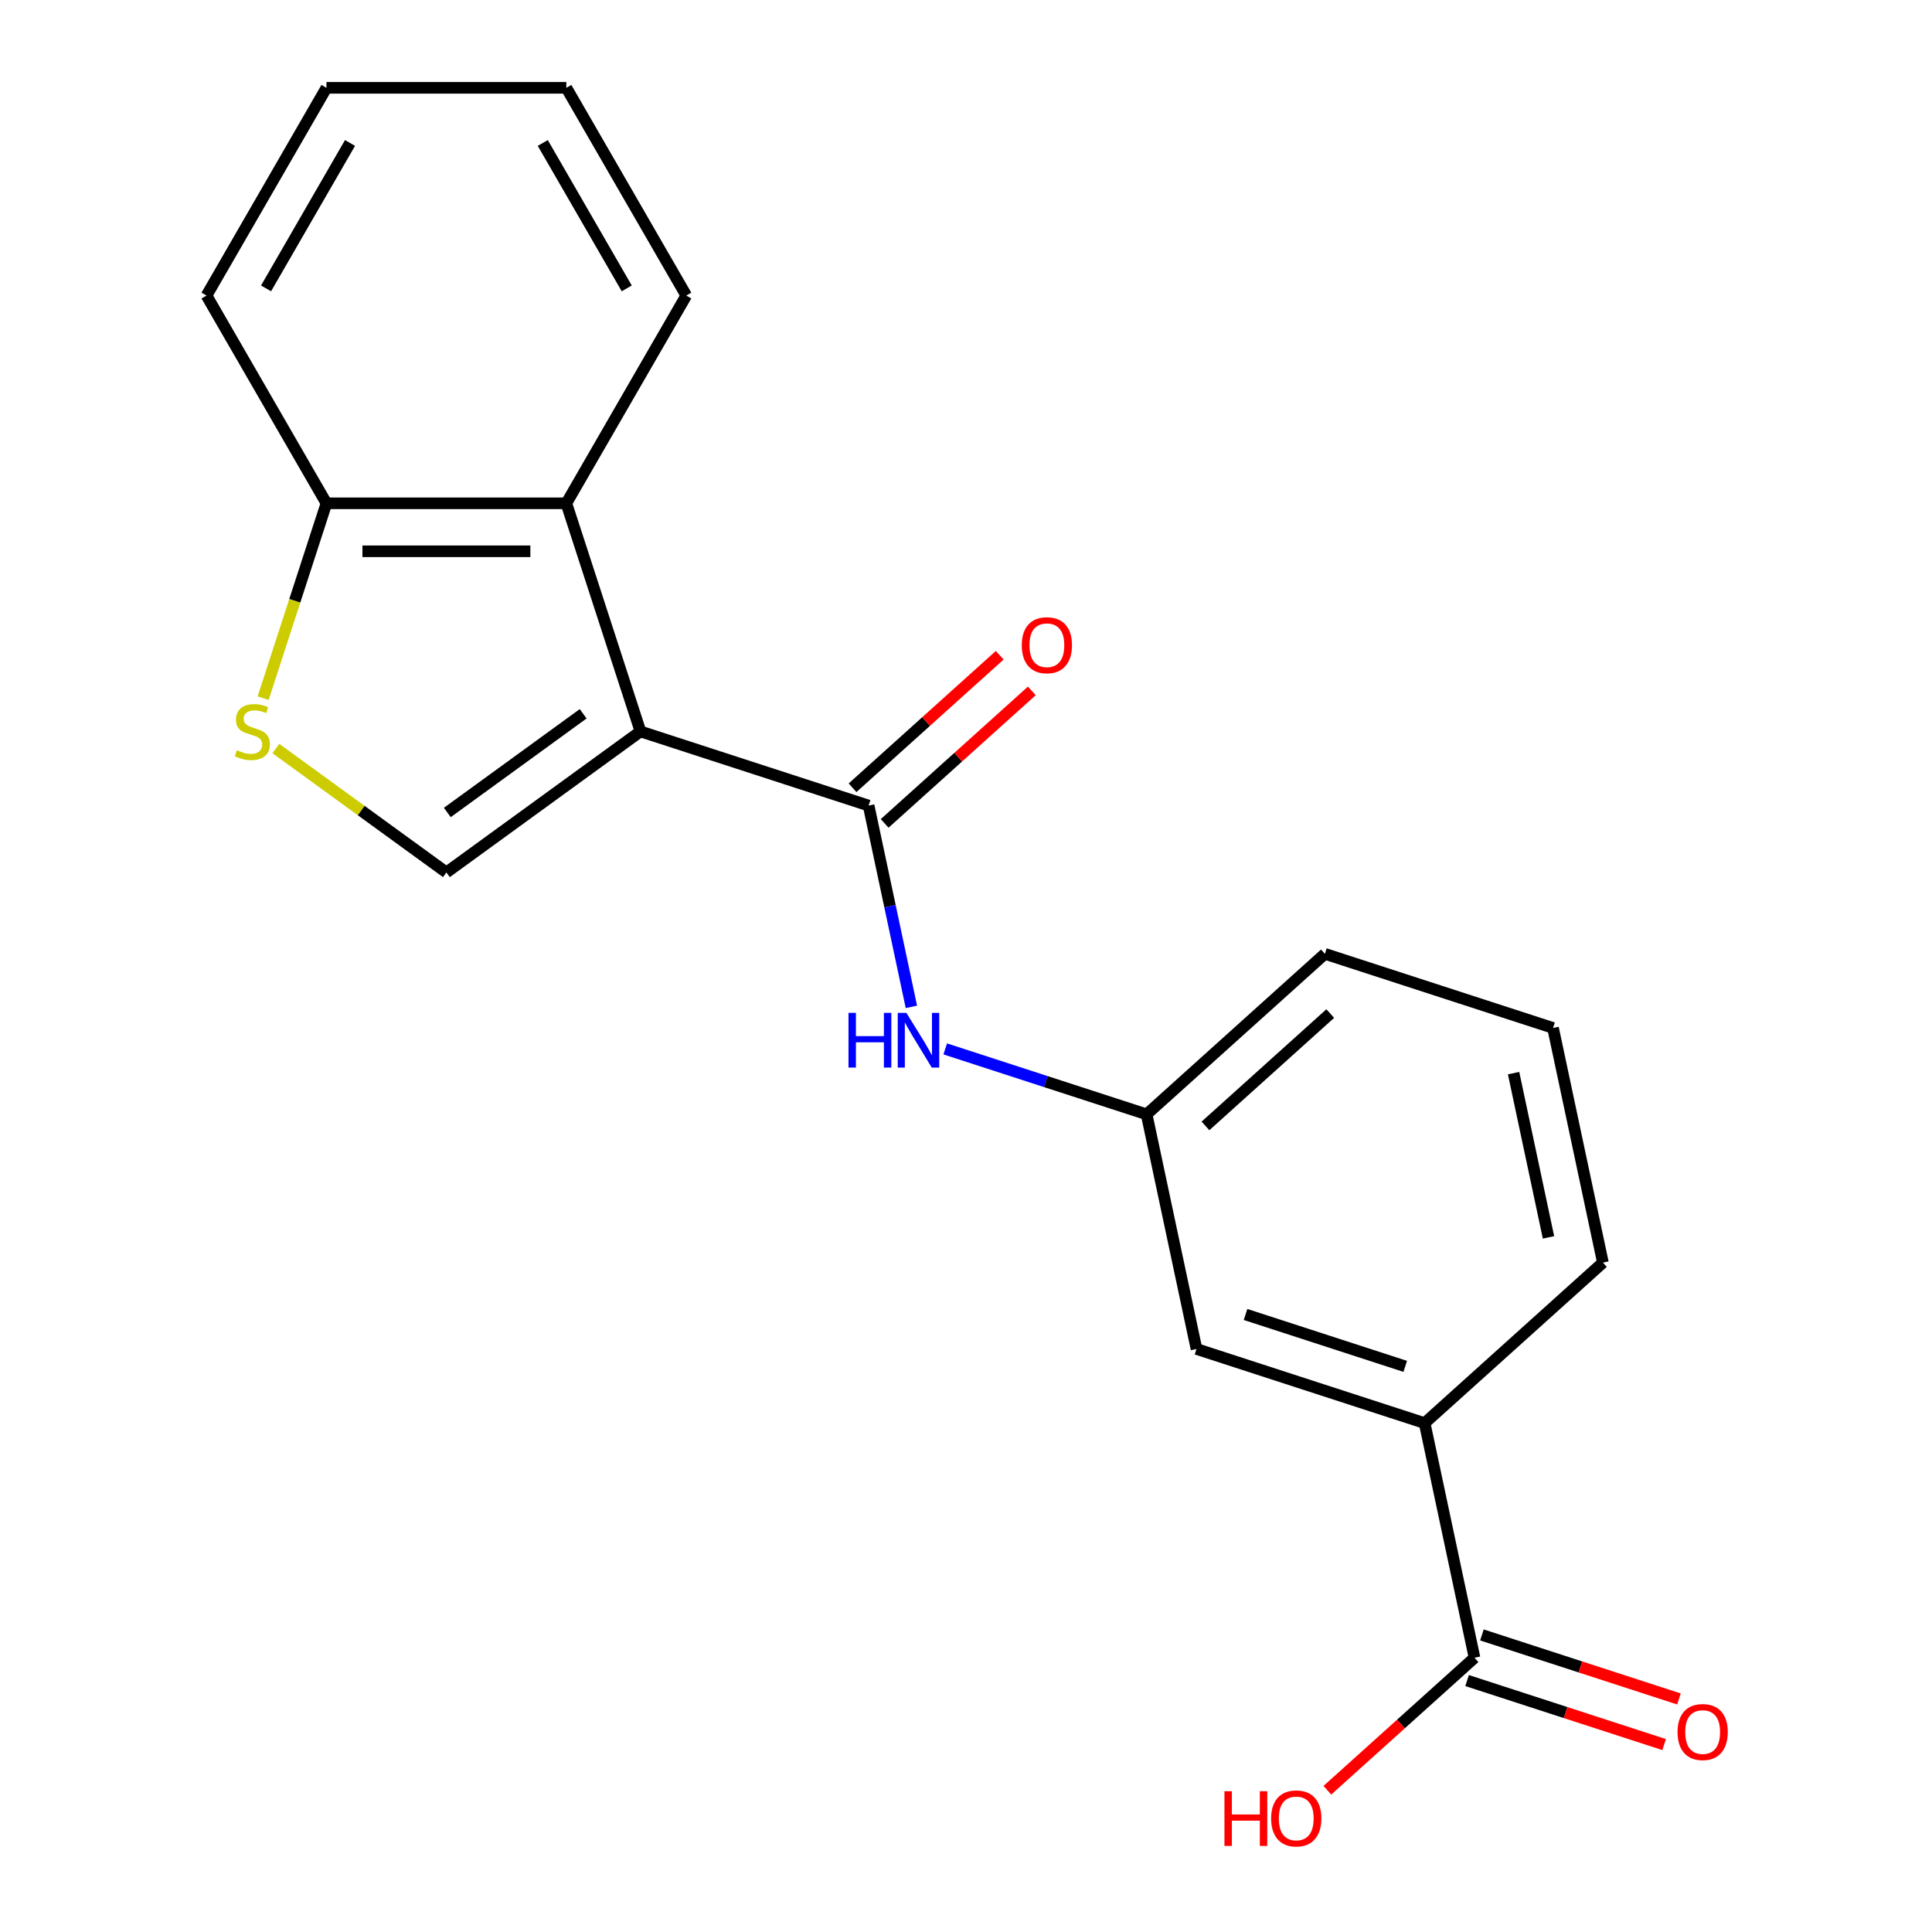 <?xml version='1.0' encoding='iso-8859-1'?>
<svg version='1.1' baseProfile='full'
              xmlns='http://www.w3.org/2000/svg'
                      xmlns:rdkit='http://www.rdkit.org/xml'
                      xmlns:xlink='http://www.w3.org/1999/xlink'
                  xml:space='preserve'
width='1000px' height='1000px' viewBox='0 0 1000 1000'>
<!-- END OF HEADER -->
<rect style='opacity:1.0;fill:#FFFFFF;stroke:none' width='1000' height='1000' x='0' y='0'> </rect>
<path class='bond-0' d='M 331.505,378.596 L 449.59,416.964' style='fill:none;fill-rule:evenodd;stroke:#000000;stroke-width:6px;stroke-linecap:butt;stroke-linejoin:miter;stroke-opacity:1' />
<path class='bond-1' d='M 331.505,378.596 L 231.055,451.577' style='fill:none;fill-rule:evenodd;stroke:#000000;stroke-width:6px;stroke-linecap:butt;stroke-linejoin:miter;stroke-opacity:1' />
<path class='bond-1' d='M 301.841,369.453 L 231.526,420.54' style='fill:none;fill-rule:evenodd;stroke:#000000;stroke-width:6px;stroke-linecap:butt;stroke-linejoin:miter;stroke-opacity:1' />
<path class='bond-2' d='M 331.505,378.596 L 293.136,260.51' style='fill:none;fill-rule:evenodd;stroke:#000000;stroke-width:6px;stroke-linecap:butt;stroke-linejoin:miter;stroke-opacity:1' />
<path class='bond-4' d='M 449.59,416.964 L 460.663,469.057' style='fill:none;fill-rule:evenodd;stroke:#000000;stroke-width:6px;stroke-linecap:butt;stroke-linejoin:miter;stroke-opacity:1' />
<path class='bond-4' d='M 460.663,469.057 L 471.736,521.15' style='fill:none;fill-rule:evenodd;stroke:#0000FF;stroke-width:6px;stroke-linecap:butt;stroke-linejoin:miter;stroke-opacity:1' />
<path class='bond-8' d='M 457.898,426.192 L 495.982,391.901' style='fill:none;fill-rule:evenodd;stroke:#000000;stroke-width:6px;stroke-linecap:butt;stroke-linejoin:miter;stroke-opacity:1' />
<path class='bond-8' d='M 495.982,391.901 L 534.065,357.611' style='fill:none;fill-rule:evenodd;stroke:#FF0000;stroke-width:6px;stroke-linecap:butt;stroke-linejoin:miter;stroke-opacity:1' />
<path class='bond-8' d='M 441.282,407.737 L 479.366,373.447' style='fill:none;fill-rule:evenodd;stroke:#000000;stroke-width:6px;stroke-linecap:butt;stroke-linejoin:miter;stroke-opacity:1' />
<path class='bond-8' d='M 479.366,373.447 L 517.449,339.157' style='fill:none;fill-rule:evenodd;stroke:#FF0000;stroke-width:6px;stroke-linecap:butt;stroke-linejoin:miter;stroke-opacity:1' />
<path class='bond-3' d='M 231.055,451.577 L 186.922,419.513' style='fill:none;fill-rule:evenodd;stroke:#000000;stroke-width:6px;stroke-linecap:butt;stroke-linejoin:miter;stroke-opacity:1' />
<path class='bond-3' d='M 186.922,419.513 L 142.79,387.448' style='fill:none;fill-rule:evenodd;stroke:#CCCC00;stroke-width:6px;stroke-linecap:butt;stroke-linejoin:miter;stroke-opacity:1' />
<path class='bond-6' d='M 293.136,260.51 L 168.974,260.51' style='fill:none;fill-rule:evenodd;stroke:#000000;stroke-width:6px;stroke-linecap:butt;stroke-linejoin:miter;stroke-opacity:1' />
<path class='bond-6' d='M 274.512,285.343 L 187.598,285.343' style='fill:none;fill-rule:evenodd;stroke:#000000;stroke-width:6px;stroke-linecap:butt;stroke-linejoin:miter;stroke-opacity:1' />
<path class='bond-13' d='M 293.136,260.51 L 355.218,152.983' style='fill:none;fill-rule:evenodd;stroke:#000000;stroke-width:6px;stroke-linecap:butt;stroke-linejoin:miter;stroke-opacity:1' />
<path class='bond-20' d='M 136.202,361.372 L 152.588,310.941' style='fill:none;fill-rule:evenodd;stroke:#CCCC00;stroke-width:6px;stroke-linecap:butt;stroke-linejoin:miter;stroke-opacity:1' />
<path class='bond-20' d='M 152.588,310.941 L 168.974,260.51' style='fill:none;fill-rule:evenodd;stroke:#000000;stroke-width:6px;stroke-linecap:butt;stroke-linejoin:miter;stroke-opacity:1' />
<path class='bond-9' d='M 489.249,542.912 L 541.37,559.847' style='fill:none;fill-rule:evenodd;stroke:#0000FF;stroke-width:6px;stroke-linecap:butt;stroke-linejoin:miter;stroke-opacity:1' />
<path class='bond-9' d='M 541.37,559.847 L 593.491,576.782' style='fill:none;fill-rule:evenodd;stroke:#000000;stroke-width:6px;stroke-linecap:butt;stroke-linejoin:miter;stroke-opacity:1' />
<path class='bond-5' d='M 763.206,858.049 L 737.391,736.6' style='fill:none;fill-rule:evenodd;stroke:#000000;stroke-width:6px;stroke-linecap:butt;stroke-linejoin:miter;stroke-opacity:1' />
<path class='bond-11' d='M 759.369,869.858 L 810.36,886.426' style='fill:none;fill-rule:evenodd;stroke:#000000;stroke-width:6px;stroke-linecap:butt;stroke-linejoin:miter;stroke-opacity:1' />
<path class='bond-11' d='M 810.36,886.426 L 861.351,902.994' style='fill:none;fill-rule:evenodd;stroke:#FF0000;stroke-width:6px;stroke-linecap:butt;stroke-linejoin:miter;stroke-opacity:1' />
<path class='bond-11' d='M 767.043,846.241 L 818.034,862.809' style='fill:none;fill-rule:evenodd;stroke:#000000;stroke-width:6px;stroke-linecap:butt;stroke-linejoin:miter;stroke-opacity:1' />
<path class='bond-11' d='M 818.034,862.809 L 869.025,879.376' style='fill:none;fill-rule:evenodd;stroke:#FF0000;stroke-width:6px;stroke-linecap:butt;stroke-linejoin:miter;stroke-opacity:1' />
<path class='bond-12' d='M 763.206,858.049 L 725.123,892.34' style='fill:none;fill-rule:evenodd;stroke:#000000;stroke-width:6px;stroke-linecap:butt;stroke-linejoin:miter;stroke-opacity:1' />
<path class='bond-12' d='M 725.123,892.34 L 687.039,926.63' style='fill:none;fill-rule:evenodd;stroke:#FF0000;stroke-width:6px;stroke-linecap:butt;stroke-linejoin:miter;stroke-opacity:1' />
<path class='bond-17' d='M 168.974,260.51 L 106.893,152.983' style='fill:none;fill-rule:evenodd;stroke:#000000;stroke-width:6px;stroke-linecap:butt;stroke-linejoin:miter;stroke-opacity:1' />
<path class='bond-7' d='M 737.391,736.6 L 619.306,698.231' style='fill:none;fill-rule:evenodd;stroke:#000000;stroke-width:6px;stroke-linecap:butt;stroke-linejoin:miter;stroke-opacity:1' />
<path class='bond-7' d='M 727.352,707.227 L 644.692,680.37' style='fill:none;fill-rule:evenodd;stroke:#000000;stroke-width:6px;stroke-linecap:butt;stroke-linejoin:miter;stroke-opacity:1' />
<path class='bond-22' d='M 737.391,736.6 L 829.662,653.519' style='fill:none;fill-rule:evenodd;stroke:#000000;stroke-width:6px;stroke-linecap:butt;stroke-linejoin:miter;stroke-opacity:1' />
<path class='bond-10' d='M 593.491,576.782 L 619.306,698.231' style='fill:none;fill-rule:evenodd;stroke:#000000;stroke-width:6px;stroke-linecap:butt;stroke-linejoin:miter;stroke-opacity:1' />
<path class='bond-16' d='M 593.491,576.782 L 685.762,493.701' style='fill:none;fill-rule:evenodd;stroke:#000000;stroke-width:6px;stroke-linecap:butt;stroke-linejoin:miter;stroke-opacity:1' />
<path class='bond-16' d='M 623.948,582.774 L 688.537,524.617' style='fill:none;fill-rule:evenodd;stroke:#000000;stroke-width:6px;stroke-linecap:butt;stroke-linejoin:miter;stroke-opacity:1' />
<path class='bond-18' d='M 355.218,152.983 L 293.136,45.455' style='fill:none;fill-rule:evenodd;stroke:#000000;stroke-width:6px;stroke-linecap:butt;stroke-linejoin:miter;stroke-opacity:1' />
<path class='bond-18' d='M 324.4,149.27 L 280.943,74' style='fill:none;fill-rule:evenodd;stroke:#000000;stroke-width:6px;stroke-linecap:butt;stroke-linejoin:miter;stroke-opacity:1' />
<path class='bond-14' d='M 829.662,653.519 L 803.847,532.069' style='fill:none;fill-rule:evenodd;stroke:#000000;stroke-width:6px;stroke-linecap:butt;stroke-linejoin:miter;stroke-opacity:1' />
<path class='bond-14' d='M 801.5,640.464 L 783.43,555.45' style='fill:none;fill-rule:evenodd;stroke:#000000;stroke-width:6px;stroke-linecap:butt;stroke-linejoin:miter;stroke-opacity:1' />
<path class='bond-15' d='M 803.847,532.069 L 685.762,493.701' style='fill:none;fill-rule:evenodd;stroke:#000000;stroke-width:6px;stroke-linecap:butt;stroke-linejoin:miter;stroke-opacity:1' />
<path class='bond-21' d='M 106.893,152.983 L 168.974,45.455' style='fill:none;fill-rule:evenodd;stroke:#000000;stroke-width:6px;stroke-linecap:butt;stroke-linejoin:miter;stroke-opacity:1' />
<path class='bond-21' d='M 137.71,149.27 L 181.167,74' style='fill:none;fill-rule:evenodd;stroke:#000000;stroke-width:6px;stroke-linecap:butt;stroke-linejoin:miter;stroke-opacity:1' />
<path class='bond-19' d='M 293.136,45.455 L 168.974,45.455' style='fill:none;fill-rule:evenodd;stroke:#000000;stroke-width:6px;stroke-linecap:butt;stroke-linejoin:miter;stroke-opacity:1' />
<path  class='atom-4' d='M 122.605 388.316
Q 122.925 388.436, 124.245 388.996
Q 125.565 389.556, 127.005 389.916
Q 128.485 390.236, 129.925 390.236
Q 132.605 390.236, 134.165 388.956
Q 135.725 387.636, 135.725 385.356
Q 135.725 383.796, 134.925 382.836
Q 134.165 381.876, 132.965 381.356
Q 131.765 380.836, 129.765 380.236
Q 127.245 379.476, 125.725 378.756
Q 124.245 378.036, 123.165 376.516
Q 122.125 374.996, 122.125 372.436
Q 122.125 368.876, 124.525 366.676
Q 126.965 364.476, 131.765 364.476
Q 135.045 364.476, 138.765 366.036
L 137.845 369.116
Q 134.445 367.716, 131.885 367.716
Q 129.125 367.716, 127.605 368.876
Q 126.085 369.996, 126.125 371.956
Q 126.125 373.476, 126.885 374.396
Q 127.685 375.316, 128.805 375.836
Q 129.965 376.356, 131.885 376.956
Q 134.445 377.756, 135.965 378.556
Q 137.485 379.356, 138.565 380.996
Q 139.685 382.596, 139.685 385.356
Q 139.685 389.276, 137.045 391.396
Q 134.445 393.476, 130.085 393.476
Q 127.565 393.476, 125.645 392.916
Q 123.765 392.396, 121.525 391.476
L 122.605 388.316
' fill='#CCCC00'/>
<path  class='atom-5' d='M 439.185 524.254
L 443.025 524.254
L 443.025 536.294
L 457.505 536.294
L 457.505 524.254
L 461.345 524.254
L 461.345 552.574
L 457.505 552.574
L 457.505 539.494
L 443.025 539.494
L 443.025 552.574
L 439.185 552.574
L 439.185 524.254
' fill='#0000FF'/>
<path  class='atom-5' d='M 469.145 524.254
L 478.425 539.254
Q 479.345 540.734, 480.825 543.414
Q 482.305 546.094, 482.385 546.254
L 482.385 524.254
L 486.145 524.254
L 486.145 552.574
L 482.265 552.574
L 472.305 536.174
Q 471.145 534.254, 469.905 532.054
Q 468.705 529.854, 468.345 529.174
L 468.345 552.574
L 464.665 552.574
L 464.665 524.254
L 469.145 524.254
' fill='#0000FF'/>
<path  class='atom-9' d='M 528.861 333.963
Q 528.861 327.163, 532.221 323.363
Q 535.581 319.563, 541.861 319.563
Q 548.141 319.563, 551.501 323.363
Q 554.861 327.163, 554.861 333.963
Q 554.861 340.843, 551.461 344.763
Q 548.061 348.643, 541.861 348.643
Q 535.621 348.643, 532.221 344.763
Q 528.861 340.883, 528.861 333.963
M 541.861 345.443
Q 546.181 345.443, 548.501 342.563
Q 550.861 339.643, 550.861 333.963
Q 550.861 328.403, 548.501 325.603
Q 546.181 322.763, 541.861 322.763
Q 537.541 322.763, 535.181 325.563
Q 532.861 328.363, 532.861 333.963
Q 532.861 339.683, 535.181 342.563
Q 537.541 345.443, 541.861 345.443
' fill='#FF0000'/>
<path  class='atom-12' d='M 868.292 896.498
Q 868.292 889.698, 871.652 885.898
Q 875.012 882.098, 881.292 882.098
Q 887.572 882.098, 890.932 885.898
Q 894.292 889.698, 894.292 896.498
Q 894.292 903.378, 890.892 907.298
Q 887.492 911.178, 881.292 911.178
Q 875.052 911.178, 871.652 907.298
Q 868.292 903.418, 868.292 896.498
M 881.292 907.978
Q 885.612 907.978, 887.932 905.098
Q 890.292 902.178, 890.292 896.498
Q 890.292 890.938, 887.932 888.138
Q 885.612 885.298, 881.292 885.298
Q 876.972 885.298, 874.612 888.098
Q 872.292 890.898, 872.292 896.498
Q 872.292 902.218, 874.612 905.098
Q 876.972 907.978, 881.292 907.978
' fill='#FF0000'/>
<path  class='atom-13' d='M 633.775 927.13
L 637.615 927.13
L 637.615 939.17
L 652.095 939.17
L 652.095 927.13
L 655.935 927.13
L 655.935 955.45
L 652.095 955.45
L 652.095 942.37
L 637.615 942.37
L 637.615 955.45
L 633.775 955.45
L 633.775 927.13
' fill='#FF0000'/>
<path  class='atom-13' d='M 657.935 941.21
Q 657.935 934.41, 661.295 930.61
Q 664.655 926.81, 670.935 926.81
Q 677.215 926.81, 680.575 930.61
Q 683.935 934.41, 683.935 941.21
Q 683.935 948.09, 680.535 952.01
Q 677.135 955.89, 670.935 955.89
Q 664.695 955.89, 661.295 952.01
Q 657.935 948.13, 657.935 941.21
M 670.935 952.69
Q 675.255 952.69, 677.575 949.81
Q 679.935 946.89, 679.935 941.21
Q 679.935 935.65, 677.575 932.85
Q 675.255 930.01, 670.935 930.01
Q 666.615 930.01, 664.255 932.81
Q 661.935 935.61, 661.935 941.21
Q 661.935 946.93, 664.255 949.81
Q 666.615 952.69, 670.935 952.69
' fill='#FF0000'/>
</svg>

